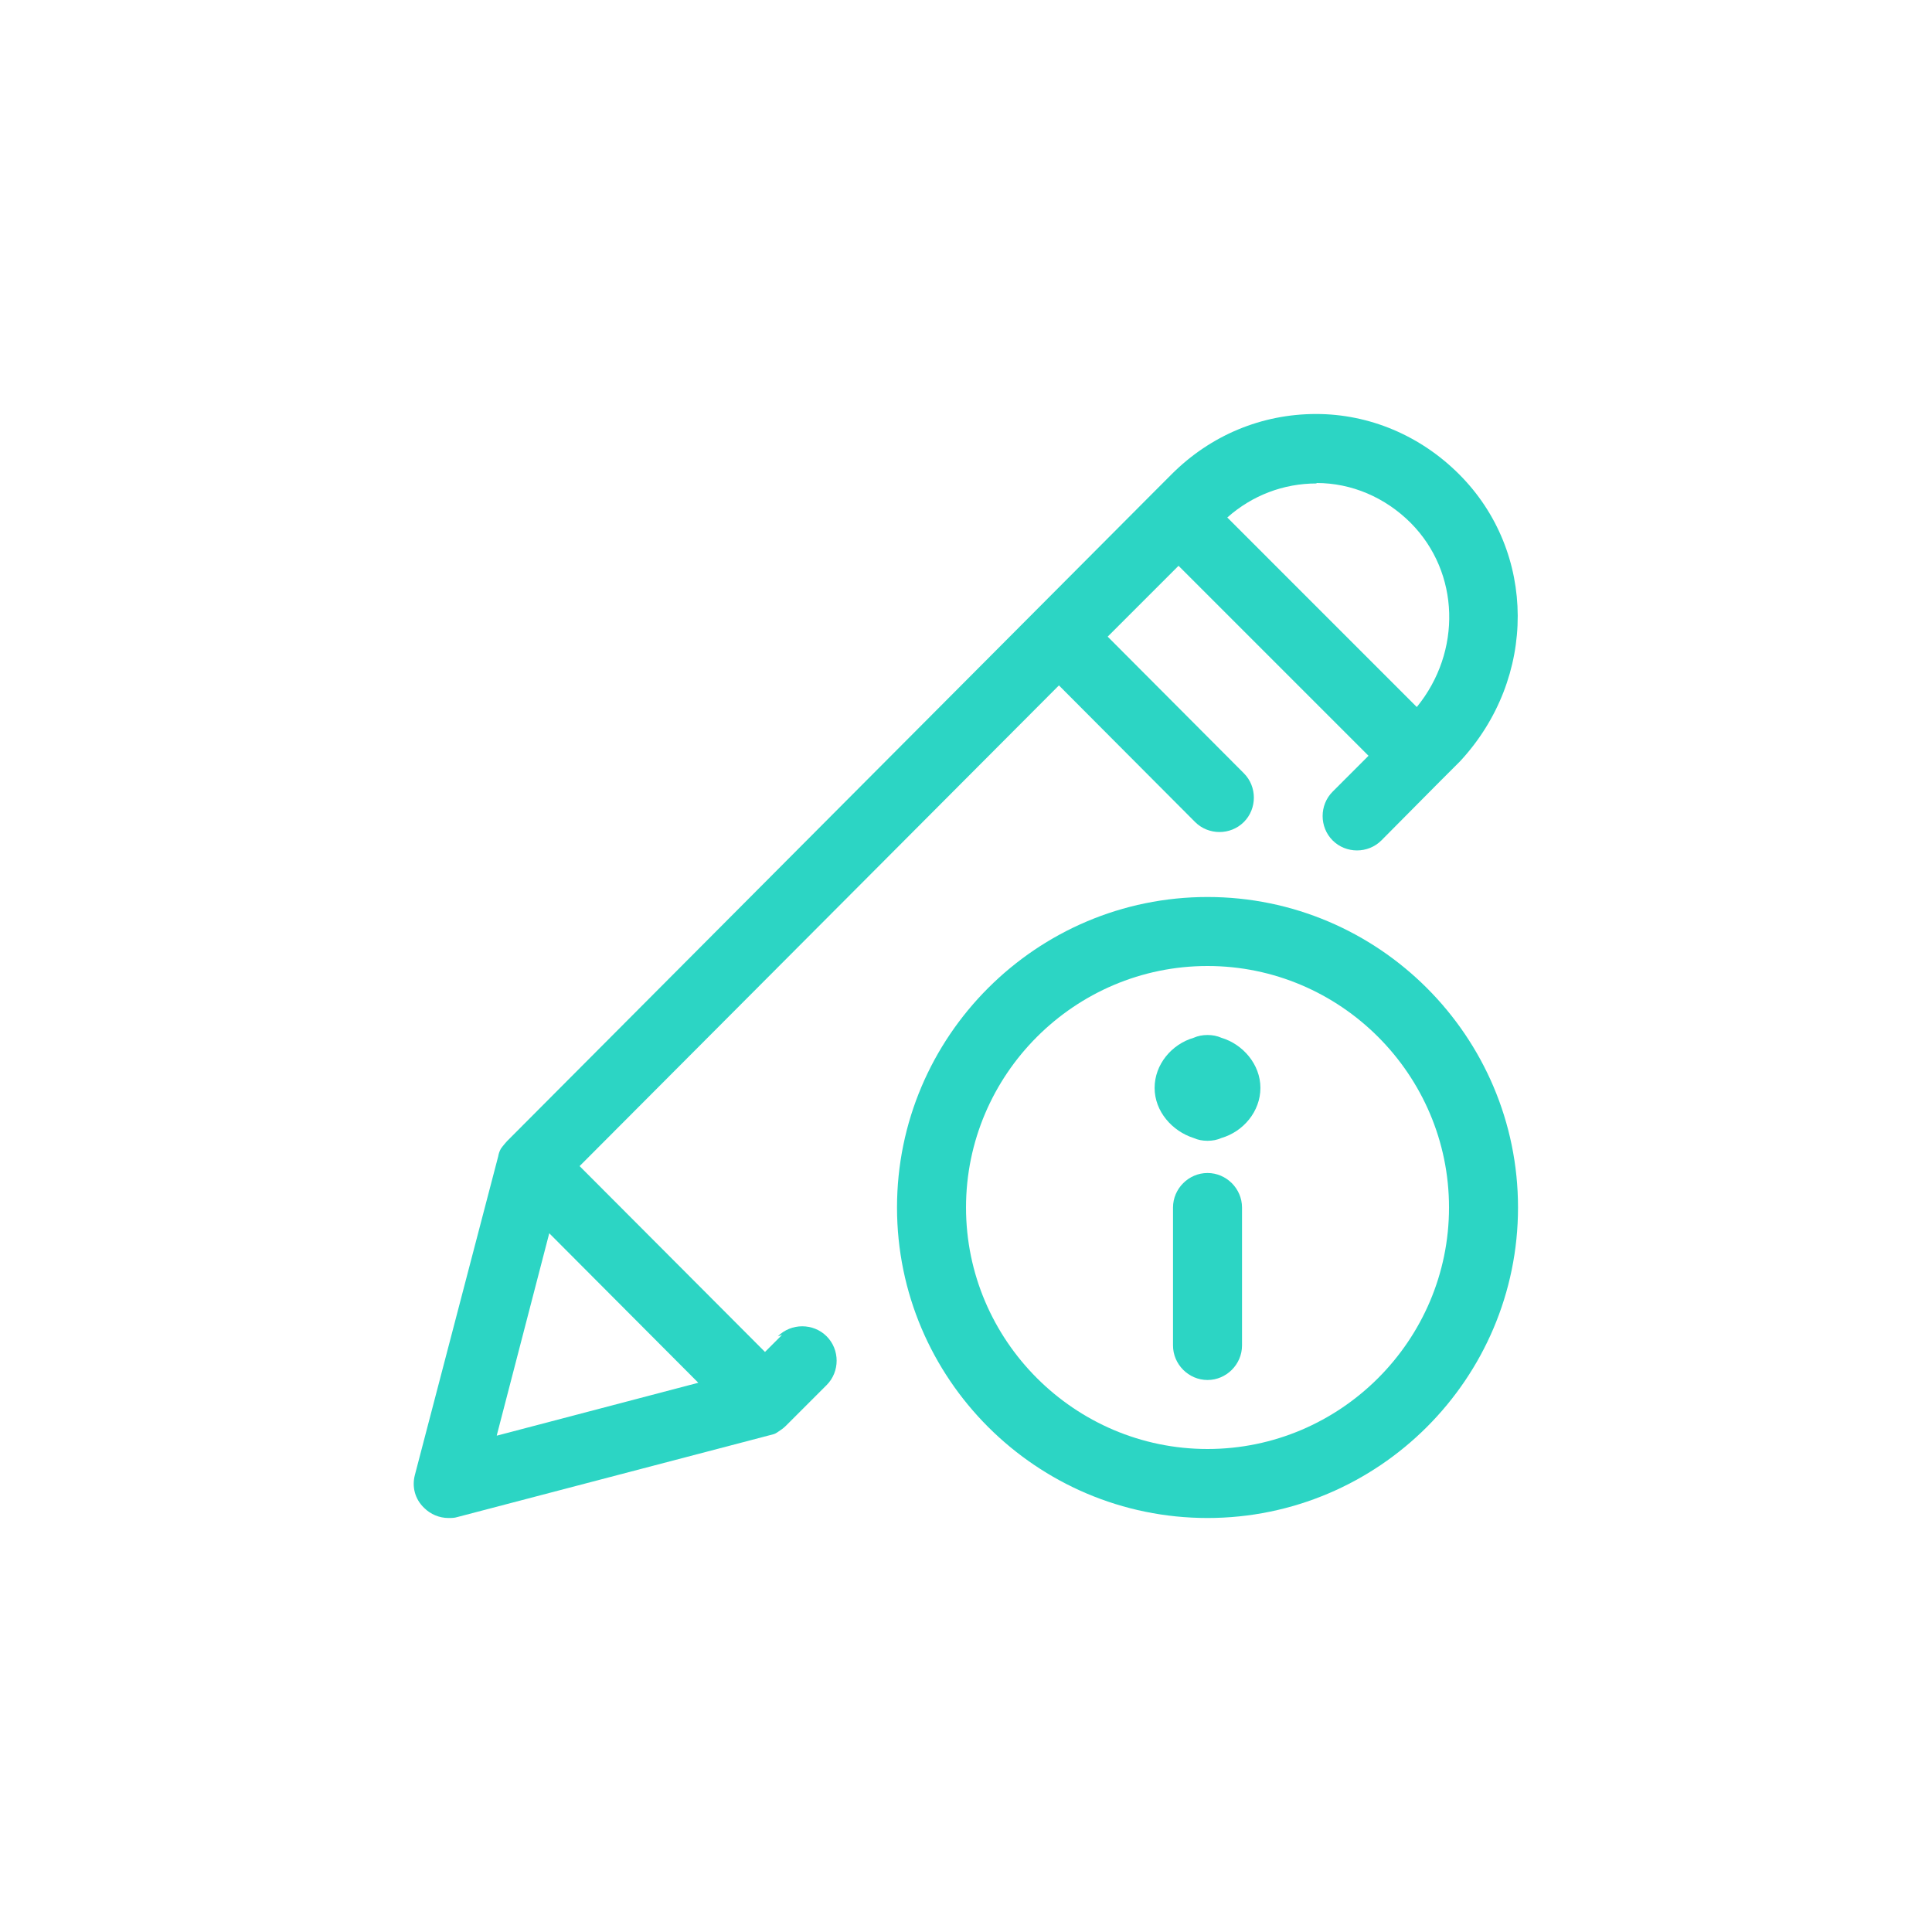 <svg width="126" height="126" viewBox="0 0 126 126" fill="none" xmlns="http://www.w3.org/2000/svg">
<g clip-path="url(#clip0_15888_986)">
<path d="M78.751 58.5C67.591 58.5 58.501 67.59 58.501 78.75C58.501 89.91 67.591 99 78.751 99C89.911 99 99.001 89.91 99.001 78.75C99.001 67.59 89.911 58.5 78.751 58.5ZM78.751 94.5C70.081 94.5 63.001 87.42 63.001 78.75C63.001 70.08 70.081 63 78.751 63C87.421 63 94.501 70.08 94.501 78.75C94.501 87.42 87.421 94.5 78.751 94.5Z" fill="#2CD5C4"/>
<path d="M78.751 76.5C77.521 76.5 76.501 77.52 76.501 78.75V87.75C76.501 88.98 77.521 90 78.751 90C79.981 90 81.001 88.98 81.001 87.75V78.75C81.001 77.52 79.981 76.5 78.751 76.5Z" fill="#2CD5C4"/>
<path d="M79.651 67.68C79.381 67.56 79.081 67.5 78.751 67.5C78.421 67.5 78.121 67.56 77.851 67.68C76.411 68.1 75.301 69.42 75.301 70.95C75.301 72.48 76.441 73.77 77.851 74.22C78.121 74.34 78.421 74.4 78.751 74.4C79.081 74.4 79.381 74.34 79.651 74.22C81.091 73.8 82.201 72.48 82.201 70.95C82.201 69.42 81.061 68.1 79.651 67.68Z" fill="#2CD5C4"/>
<path d="M51.001 87.06L49.891 88.17L37.8 76.05L69.061 44.7L77.941 53.61C78.811 54.48 80.251 54.48 81.121 53.61C81.991 52.74 81.991 51.3 81.121 50.43L72.24 41.52L76.861 36.9L89.251 49.29L86.911 51.63C86.041 52.5 86.041 53.94 86.911 54.81C87.781 55.68 89.221 55.68 90.091 54.81L93.93 50.94C93.93 50.94 93.961 50.91 93.991 50.88C93.991 50.88 94.021 50.85 94.051 50.82L95.221 49.65C100.261 44.22 100.231 36 95.16 30.93C92.641 28.41 89.311 27 85.831 27C82.291 27 78.96 28.38 76.41 30.93L75.241 32.1L33.06 74.43C33.06 74.43 32.791 74.73 32.67 74.91C32.581 75.06 32.52 75.24 32.49 75.42L27.061 96.18C26.851 96.96 27.061 97.77 27.66 98.34C28.081 98.76 28.651 99 29.25 99C29.43 99 29.64 99 29.82 98.94L50.431 93.54C50.55 93.51 50.641 93.45 50.73 93.39C50.91 93.27 51.09 93.15 51.24 93L53.911 90.33C54.781 89.46 54.781 88.02 53.911 87.15C53.041 86.28 51.6 86.28 50.73 87.15L51.001 87.06ZM85.861 31.5C88.141 31.5 90.331 32.43 92.01 34.11C95.221 37.35 95.341 42.51 92.4 46.11L80.041 33.75C81.661 32.31 83.701 31.53 85.861 31.53V31.5ZM32.401 93.6L35.821 80.43L45.541 90.18L32.401 93.63V93.6Z" fill="#2CD5C4"/>
</g>
<defs>
<clipPath id="clip0_15888_986">
<rect width="72" height="72" fill="white" transform="translate(27 27)"/>
</clipPath>
</defs>
</svg>

